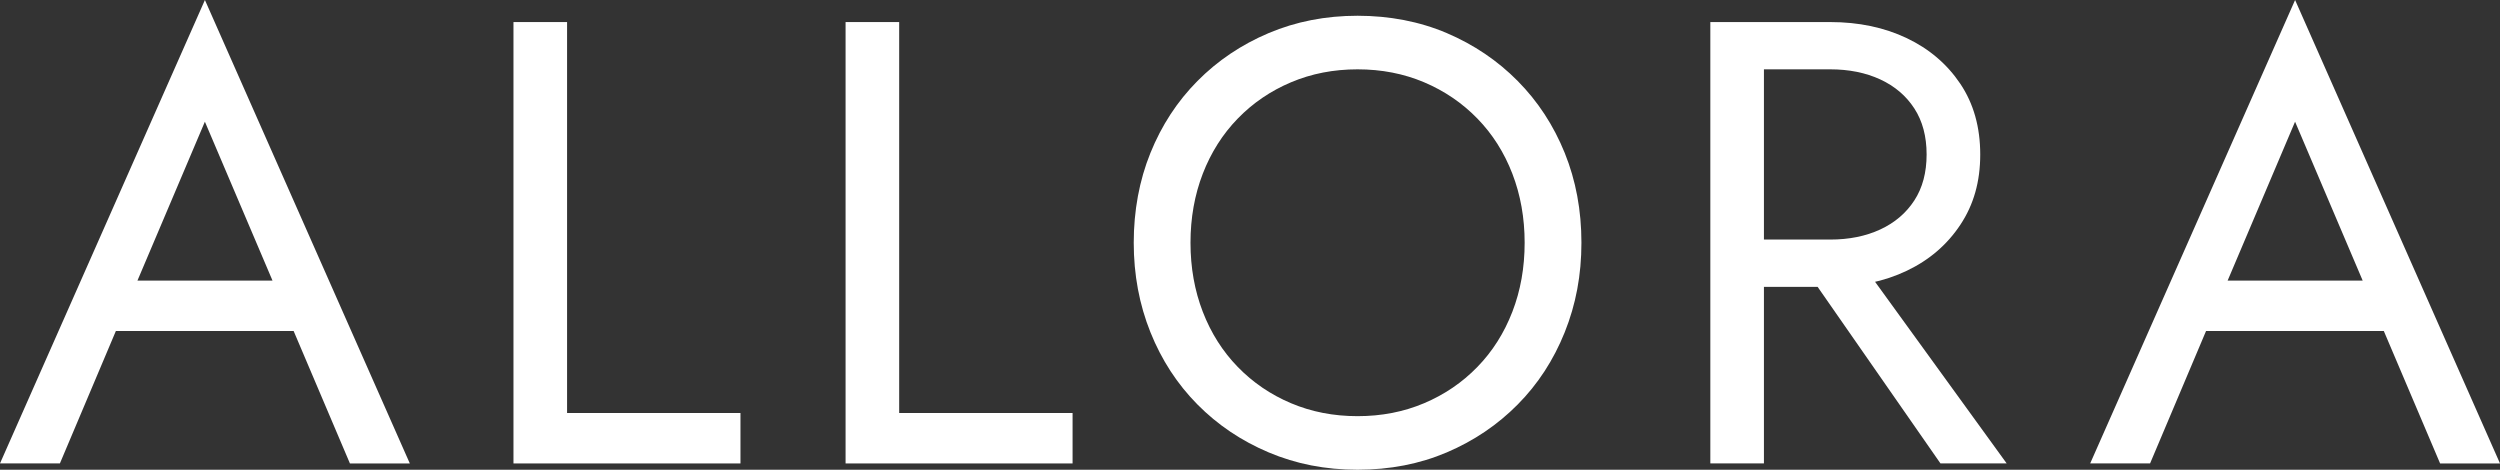 <?xml version="1.0" encoding="UTF-8"?><svg id="Layer_2" xmlns="http://www.w3.org/2000/svg" viewBox="0 0 1084.38 203.75"><rect x="0" y="0" width="1084.38" height="203.75" fill="#333333" stroke="none"/><defs><style>.cls-1{fill:#fff;}</style></defs><g id="Layer_2-2"><g id="Layer_1-2"><path class="cls-1" d="M56.61,128.81l-2.19,4.92-28.44,67.28H0L88.88,0l88.88,201.02h-25.98l-27.9-65.64-2.19-5.47-32.82-77.12-32.27,76.03h.01ZM47.04,121.7h84.78l8.2,21.88H38.84s8.2-21.88,8.2-21.88Z"/><path class="cls-1" d="M245.97,9.57v169.57h75.21v21.88h-98.46V9.57h23.25Z"/><path class="cls-1" d="M390.02,9.57v169.57h75.21v21.88h-98.46V9.57h23.25Z"/><path class="cls-1" d="M499.01,66.32c4.83-11.94,11.62-22.33,20.38-31.18,8.75-8.84,19.05-15.77,30.9-20.79,11.85-5.01,24.7-7.52,38.56-7.52s26.94,2.51,38.7,7.52c11.76,5.02,22.02,11.94,30.77,20.79,8.75,8.85,15.54,19.24,20.38,31.18,4.83,11.94,7.25,24.93,7.25,38.97s-2.42,26.8-7.25,38.84c-4.83,12.03-11.62,22.47-20.38,31.31-8.75,8.85-19.01,15.77-30.77,20.79-11.76,5.01-24.66,7.52-38.7,7.52s-26.71-2.51-38.56-7.52c-11.85-5.01-22.15-11.94-30.9-20.79-8.75-8.84-15.55-19.28-20.38-31.31-4.83-12.03-7.25-24.98-7.25-38.84s2.41-27.03,7.25-38.97ZM521.71,135.24c3.56,9.21,8.62,17.19,15.18,23.93,6.56,6.75,14.26,11.99,23.11,15.73,8.84,3.74,18.46,5.61,28.85,5.61s20.01-1.87,28.85-5.61c8.84-3.74,16.55-8.98,23.11-15.73,6.56-6.74,11.62-14.72,15.18-23.93,3.56-9.21,5.33-19.19,5.33-29.95s-1.78-20.74-5.33-29.95-8.61-17.18-15.18-23.93c-6.56-6.74-14.27-11.99-23.11-15.73-8.85-3.74-18.46-5.61-28.85-5.61s-20.01,1.87-28.85,5.61c-8.85,3.74-16.55,8.98-23.11,15.73s-11.62,14.73-15.18,23.93c-3.55,9.21-5.33,19.19-5.33,29.95s1.78,20.74,5.33,29.95h0Z"/><path class="cls-1" d="M765.11,9.57v191.44h-23.25V9.57h23.25ZM754.72,9.57h39.11c12.4,0,23.47,2.33,33.23,6.97,9.75,4.65,17.5,11.26,23.25,19.83,5.74,8.57,8.62,18.78,8.62,30.63s-2.87,21.84-8.62,30.49c-5.74,8.66-13.5,15.32-23.25,19.96-9.76,4.65-20.83,6.97-33.23,6.97h-39.11v-20.51h39.11c8.21,0,15.45-1.46,21.74-4.38s11.21-7.11,14.77-12.58,5.33-12.12,5.33-19.96-1.78-14.5-5.33-19.96c-3.55-5.47-8.48-9.66-14.77-12.58-6.29-2.91-13.54-4.38-21.74-4.38h-39.11V9.57ZM802.03,106.66l68.37,94.35h-28.72l-65.64-94.35h25.99Z"/><path class="cls-1" d="M963.23,128.81l-2.19,4.92-28.44,67.28h-25.98L995.5,0l88.88,201.02h-25.98l-27.9-65.64-2.19-5.47-32.82-77.12-32.27,76.03h0ZM953.66,121.7h84.78l8.2,21.88h-101.19l8.21-21.88h0Z"/></g></g></svg>
